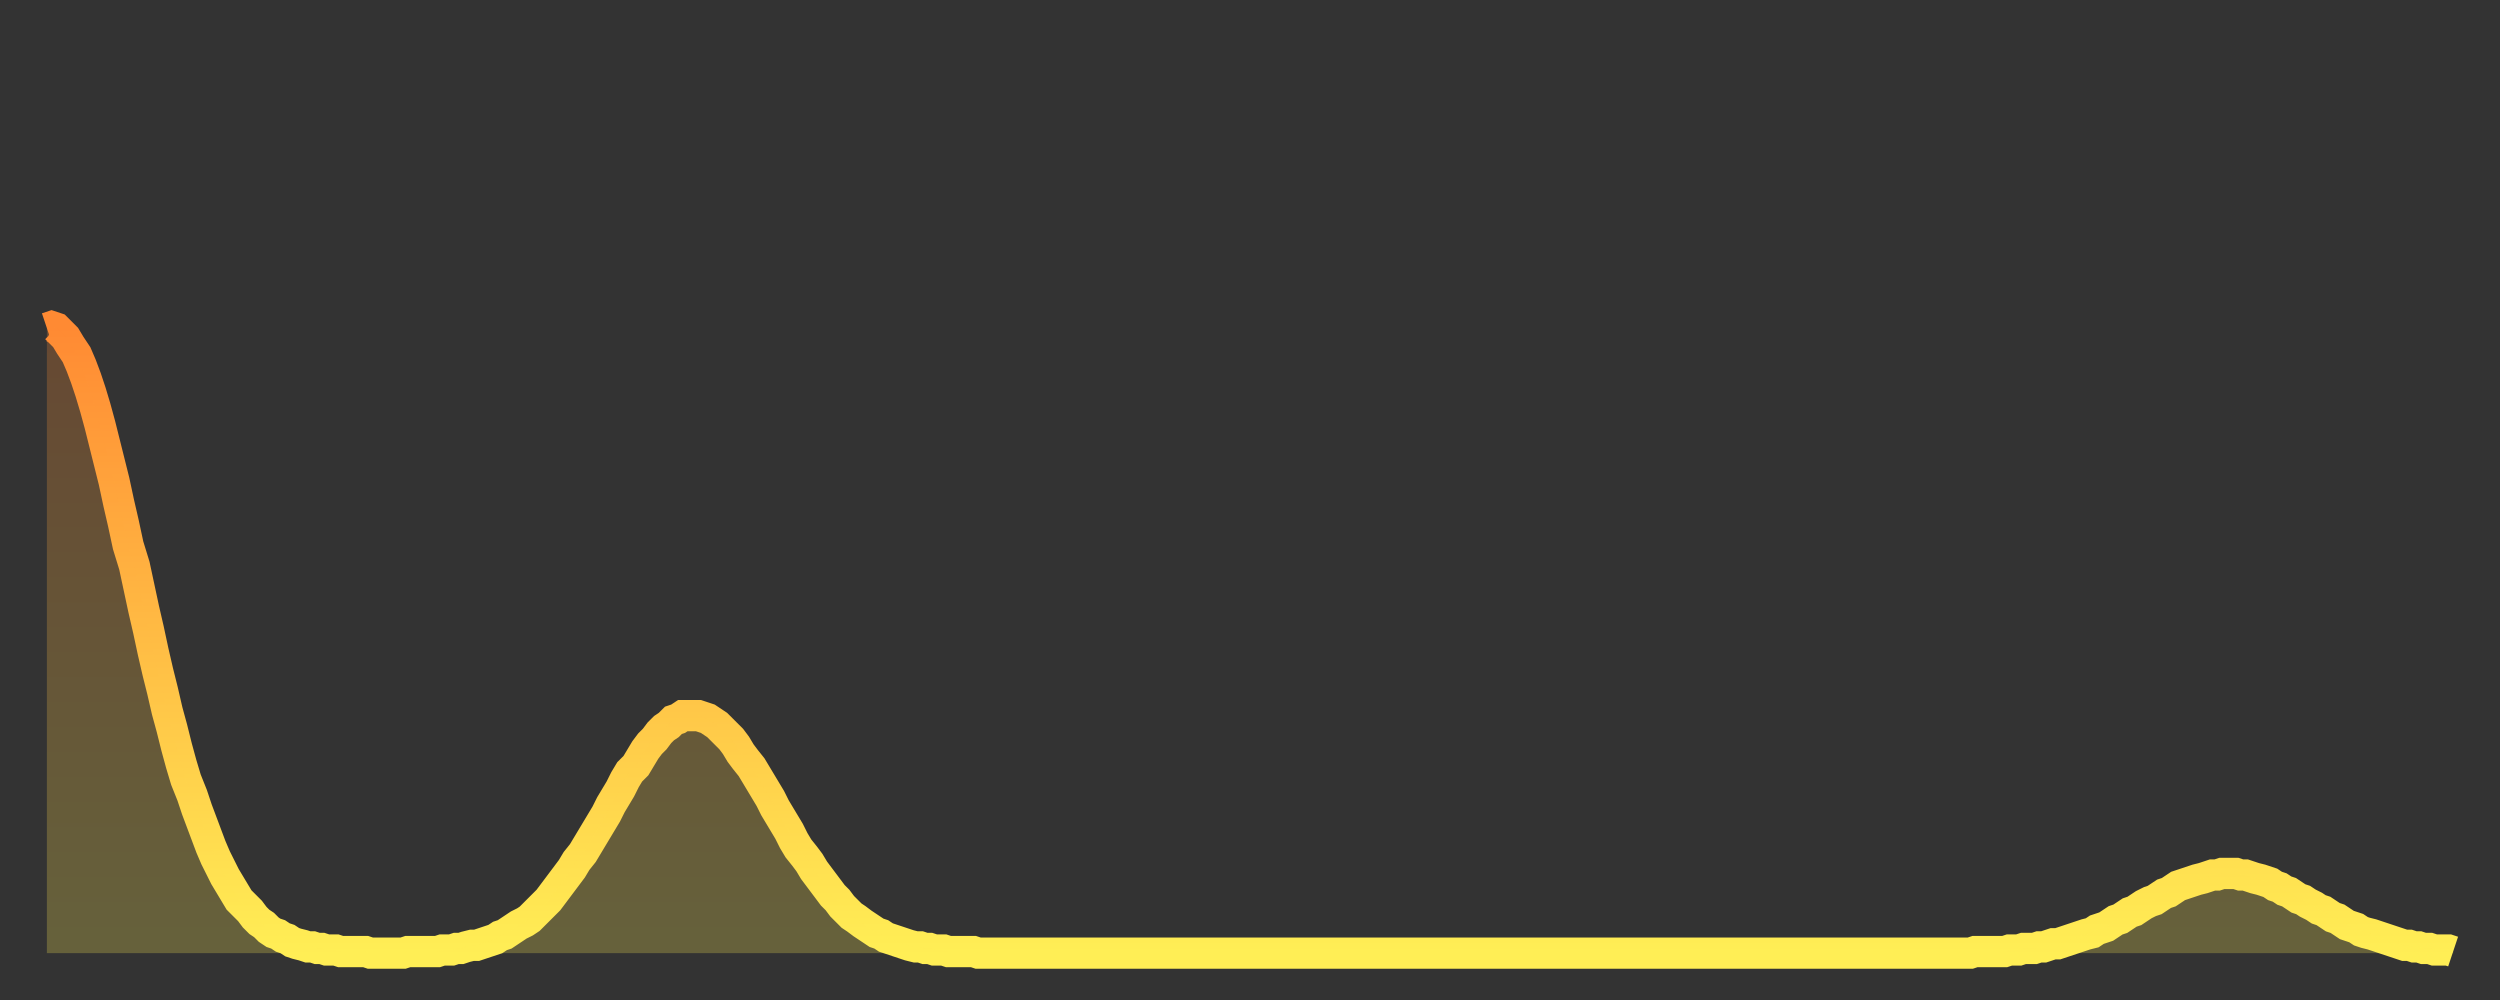 <?xml version="1.0" encoding="utf-8" ?>
<svg baseProfile="full" height="64" version="1.1" width="160" xmlns="http://www.w3.org/2000/svg" xmlns:ev="http://www.w3.org/2001/xml-events" xmlns:xlink="http://www.w3.org/1999/xlink"><rect width="100%" height="100%" fill="#333333" stroke="none"/><defs><linearGradient id="id586074" x1="0" x2="0" y1="0" y2="1"><stop offset="0%" stop-color="#ff8a33" /><stop offset="50%" stop-color="#ffbc44" /><stop offset="100%" stop-color="#ffee55" /></linearGradient></defs><g transform="translate(3,3)"><g><path d="M 0.0 18.0 0.3 17.9 0.6 18.0 0.9 18.3 1.2 18.6 1.5 19.1 1.9 19.7 2.2 20.4 2.5 21.2 2.8 22.1 3.1 23.1 3.4 24.2 3.7 25.4 4.0 26.6 4.3 27.8 4.6 29.2 4.9 30.5 5.2 31.9 5.6 33.2 5.9 34.6 6.2 36.0 6.5 37.3 6.8 38.7 7.1 40.0 7.4 41.2 7.7 42.5 8.0 43.6 8.3 44.8 8.6 45.9 8.9 46.9 9.3 47.9 9.6 48.8 9.9 49.6 10.2 50.4 10.5 51.2 10.8 51.9 11.1 52.5 11.4 53.1 11.7 53.6 12.0 54.1 12.3 54.6 12.7 55.0 13.0 55.3 13.3 55.7 13.6 56.0 13.9 56.2 14.2 56.5 14.5 56.7 14.8 56.8 15.1 57.0 15.4 57.1 15.7 57.3 16.0 57.4 16.4 57.5 16.7 57.6 17.0 57.6 17.3 57.7 17.6 57.7 17.9 57.8 18.2 57.8 18.5 57.8 18.8 57.9 19.1 57.9 19.4 57.9 19.8 57.9 20.1 57.9 20.4 57.9 20.7 58.0 21.0 58.0 21.3 58.0 21.6 58.0 21.9 58.0 22.2 58.0 22.5 58.0 22.8 58.0 23.1 57.9 23.5 57.9 23.8 57.9 24.1 57.9 24.4 57.9 24.7 57.9 25.0 57.9 25.3 57.8 25.6 57.8 25.9 57.8 26.2 57.7 26.5 57.7 26.8 57.6 27.2 57.5 27.5 57.5 27.8 57.4 28.1 57.3 28.4 57.2 28.7 57.1 29.0 56.9 29.3 56.8 29.6 56.6 29.9 56.4 30.2 56.2 30.6 56.0 30.9 55.8 31.2 55.5 31.5 55.2 31.8 54.9 32.1 54.6 32.4 54.2 32.7 53.8 33.0 53.4 33.3 53.0 33.6 52.6 33.9 52.1 34.3 51.6 34.6 51.1 34.9 50.6 35.2 50.1 35.5 49.6 35.8 49.1 36.1 48.5 36.4 48.0 36.7 47.5 37.0 46.9 37.3 46.4 37.7 46.0 38.0 45.5 38.3 45.0 38.6 44.6 38.9 44.3 39.2 43.9 39.5 43.6 39.8 43.4 40.1 43.1 40.4 43.0 40.7 42.8 41.0 42.8 41.4 42.8 41.7 42.8 42.0 42.9 42.3 43.0 42.6 43.2 42.9 43.4 43.2 43.7 43.5 44.0 43.8 44.3 44.1 44.7 44.4 45.2 44.7 45.6 45.1 46.1 45.4 46.6 45.7 47.1 46.0 47.6 46.3 48.1 46.6 48.7 46.9 49.2 47.2 49.7 47.5 50.2 47.8 50.8 48.1 51.3 48.5 51.8 48.8 52.2 49.1 52.7 49.4 53.1 49.7 53.5 50.0 53.9 50.3 54.3 50.6 54.6 50.9 55.0 51.2 55.3 51.5 55.6 51.8 55.8 52.2 56.1 52.5 56.3 52.8 56.5 53.1 56.7 53.4 56.8 53.7 57.0 54.0 57.1 54.3 57.2 54.6 57.3 54.9 57.4 55.2 57.5 55.6 57.6 55.9 57.6 56.2 57.7 56.5 57.7 56.8 57.8 57.1 57.8 57.4 57.8 57.7 57.9 58.0 57.9 58.3 57.9 58.6 57.9 58.9 57.9 59.3 57.9 59.6 58.0 59.9 58.0 60.2 58.0 60.5 58.0 60.8 58.0 61.1 58.0 61.4 58.0 61.7 58.0 62.0 58.0 62.3 58.0 62.6 58.0 63.0 58.0 63.3 58.0 63.6 58.0 63.9 58.0 64.2 58.0 64.5 58.0 64.8 58.0 65.1 58.0 65.4 58.0 65.7 58.0 66.0 58.0 66.4 58.0 66.7 58.0 67.0 58.0 67.3 58.0 67.6 58.0 67.9 58.0 68.2 58.0 68.5 58.0 68.8 58.0 69.1 58.0 69.4 58.0 69.7 58.0 70.1 58.0 70.4 58.0 70.7 58.0 71.0 58.0 71.3 58.0 71.6 58.0 71.9 58.0 72.2 58.0 72.5 58.0 72.8 58.0 73.1 58.0 73.5 58.0 73.8 58.0 74.1 58.0 74.4 58.0 74.7 58.0 75.0 58.0 75.3 58.0 75.6 58.0 75.9 58.0 76.2 58.0 76.5 58.0 76.8 58.0 77.2 58.0 77.5 58.0 77.8 58.0 78.1 58.0 78.4 58.0 78.7 58.0 79.0 58.0 79.3 58.0 79.6 58.0 79.9 58.0 80.2 58.0 80.5 58.0 80.9 58.0 81.2 58.0 81.5 58.0 81.8 58.0 82.1 58.0 82.4 58.0 82.7 58.0 83.0 58.0 83.3 58.0 83.6 58.0 83.9 58.0 84.3 58.0 84.6 58.0 84.9 58.0 85.2 58.0 85.5 58.0 85.8 58.0 86.1 58.0 86.4 58.0 86.7 58.0 87.0 58.0 87.3 58.0 87.6 58.0 88.0 58.0 88.3 58.0 88.6 58.0 88.9 58.0 89.2 58.0 89.5 58.0 89.8 58.0 90.1 58.0 90.4 58.0 90.7 58.0 91.0 58.0 91.4 58.0 91.7 58.0 92.0 58.0 92.3 58.0 92.6 58.0 92.9 58.0 93.2 58.0 93.5 58.0 93.8 58.0 94.1 58.0 94.4 58.0 94.7 58.0 95.1 58.0 95.4 58.0 95.7 58.0 96.0 58.0 96.3 58.0 96.6 58.0 96.9 58.0 97.2 58.0 97.5 58.0 97.8 58.0 98.1 58.0 98.4 58.0 98.8 58.0 99.1 58.0 99.4 58.0 99.7 58.0 100.0 58.0 100.3 58.0 100.6 58.0 100.9 58.0 101.2 58.0 101.5 58.0 101.8 58.0 102.2 58.0 102.5 58.0 102.8 58.0 103.1 58.0 103.4 58.0 103.7 58.0 104.0 58.0 104.3 58.0 104.6 58.0 104.9 58.0 105.2 58.0 105.5 58.0 105.9 58.0 106.2 58.0 106.5 58.0 106.8 58.0 107.1 58.0 107.4 58.0 107.7 58.0 108.0 58.0 108.3 58.0 108.6 58.0 108.9 58.0 109.3 58.0 109.6 58.0 109.9 58.0 110.2 58.0 110.5 58.0 110.8 58.0 111.1 58.0 111.4 58.0 111.7 58.0 112.0 58.0 112.3 58.0 112.6 58.0 113.0 58.0 113.3 58.0 113.6 58.0 113.9 58.0 114.2 58.0 114.5 58.0 114.8 58.0 115.1 58.0 115.4 58.0 115.7 58.0 116.0 58.0 116.3 58.0 116.7 58.0 117.0 58.0 117.3 58.0 117.6 58.0 117.9 58.0 118.2 58.0 118.5 58.0 118.8 58.0 119.1 58.0 119.4 58.0 119.7 58.0 120.1 58.0 120.4 58.0 120.7 58.0 121.0 58.0 121.3 58.0 121.6 58.0 121.9 58.0 122.2 58.0 122.5 58.0 122.8 58.0 123.1 58.0 123.4 57.9 123.8 57.9 124.1 57.9 124.4 57.9 124.7 57.9 125.0 57.9 125.3 57.9 125.6 57.8 125.9 57.8 126.2 57.8 126.5 57.7 126.8 57.7 127.2 57.7 127.5 57.6 127.8 57.6 128.1 57.5 128.4 57.4 128.7 57.4 129.0 57.3 129.3 57.2 129.6 57.1 129.9 57.0 130.2 56.9 130.5 56.8 130.9 56.7 131.2 56.5 131.5 56.4 131.8 56.3 132.1 56.1 132.4 55.9 132.7 55.8 133.0 55.6 133.3 55.4 133.6 55.3 133.9 55.1 134.2 54.9 134.6 54.7 134.9 54.6 135.2 54.4 135.5 54.2 135.8 54.1 136.1 53.9 136.4 53.7 136.7 53.6 137.0 53.5 137.3 53.4 137.6 53.3 138.0 53.2 138.3 53.1 138.6 53.0 138.9 53.0 139.2 52.9 139.5 52.9 139.8 52.9 140.1 52.9 140.4 53.0 140.7 53.0 141.0 53.1 141.3 53.2 141.7 53.3 142.0 53.4 142.3 53.5 142.6 53.7 142.9 53.8 143.2 54.0 143.5 54.1 143.8 54.3 144.1 54.5 144.4 54.6 144.7 54.8 145.1 55.0 145.4 55.2 145.7 55.3 146.0 55.5 146.3 55.7 146.6 55.8 146.9 56.0 147.2 56.2 147.5 56.3 147.8 56.4 148.1 56.6 148.4 56.7 148.8 56.8 149.1 56.9 149.4 57.0 149.7 57.1 150.0 57.2 150.3 57.3 150.6 57.4 150.9 57.5 151.2 57.5 151.5 57.6 151.8 57.6 152.1 57.7 152.5 57.7 152.8 57.8 153.1 57.8 153.4 57.8 153.7 57.8 154.0 57.9" fill="none" id="graph-curve" opacity="1" stroke="url(#id586074)" stroke-width="2" /><path d="M 0 58 L 0.0 18.0 0.3 17.9 0.6 18.0 0.9 18.3 1.2 18.6 1.5 19.1 1.9 19.7 2.2 20.4 2.5 21.2 2.8 22.1 3.1 23.1 3.4 24.2 3.7 25.4 4.0 26.6 4.3 27.8 4.6 29.2 4.9 30.5 5.2 31.9 5.6 33.2 5.9 34.6 6.2 36.0 6.5 37.3 6.8 38.7 7.1 40.0 7.4 41.2 7.7 42.5 8.0 43.6 8.3 44.8 8.6 45.9 8.9 46.9 9.3 47.9 9.6 48.8 9.9 49.6 10.2 50.4 10.5 51.2 10.8 51.9 11.1 52.5 11.4 53.1 11.7 53.6 12.0 54.1 12.3 54.6 12.7 55.0 13.0 55.3 13.3 55.7 13.6 56.0 13.9 56.2 14.2 56.5 14.5 56.7 14.8 56.8 15.1 57.0 15.4 57.1 15.7 57.3 16.0 57.4 16.4 57.5 16.7 57.6 17.0 57.6 17.3 57.7 17.6 57.7 17.9 57.8 18.2 57.8 18.5 57.8 18.8 57.9 19.1 57.9 19.4 57.9 19.8 57.9 20.1 57.9 20.4 57.9 20.7 58.0 21.0 58.0 21.3 58.0 21.6 58.0 21.9 58.0 22.2 58.0 22.5 58.0 22.8 58.0 23.1 57.9 23.5 57.9 23.8 57.9 24.1 57.9 24.4 57.9 24.7 57.9 25.0 57.9 25.3 57.8 25.6 57.8 25.9 57.8 26.2 57.7 26.5 57.7 26.8 57.6 27.2 57.5 27.5 57.5 27.8 57.4 28.1 57.3 28.4 57.2 28.7 57.1 29.0 56.9 29.3 56.8 29.6 56.6 29.9 56.4 30.2 56.2 30.6 56.0 30.9 55.8 31.2 55.5 31.5 55.2 31.8 54.9 32.1 54.6 32.4 54.2 32.7 53.8 33.0 53.4 33.3 53.0 33.6 52.6 33.9 52.1 34.3 51.6 34.6 51.1 34.9 50.6 35.2 50.1 35.5 49.6 35.8 49.1 36.1 48.5 36.4 48.0 36.7 47.5 37.0 46.9 37.3 46.4 37.7 46.0 38.0 45.5 38.3 45.0 38.6 44.6 38.9 44.3 39.2 43.9 39.5 43.6 39.8 43.4 40.1 43.1 40.4 43.0 40.7 42.8 41.0 42.8 41.4 42.8 41.7 42.8 42.0 42.9 42.3 43.0 42.6 43.2 42.9 43.4 43.2 43.7 43.5 44.0 43.8 44.3 44.1 44.7 44.4 45.2 44.7 45.6 45.1 46.1 45.4 46.6 45.7 47.1 46.0 47.6 46.3 48.1 46.6 48.7 46.9 49.2 47.2 49.7 47.5 50.2 47.8 50.8 48.1 51.3 48.5 51.8 48.8 52.2 49.1 52.7 49.4 53.1 49.7 53.5 50.0 53.9 50.3 54.3 50.6 54.6 50.9 55.0 51.2 55.3 51.5 55.6 51.8 55.8 52.2 56.1 52.5 56.3 52.8 56.5 53.1 56.7 53.4 56.8 53.7 57.0 54.0 57.1 54.3 57.2 54.6 57.3 54.9 57.4 55.2 57.5 55.6 57.6 55.9 57.6 56.2 57.7 56.5 57.7 56.8 57.8 57.1 57.8 57.4 57.8 57.7 57.9 58.0 57.9 58.3 57.9 58.6 57.9 58.9 57.9 59.3 57.9 59.6 58.0 59.9 58.0 60.2 58.0 60.5 58.0 60.8 58.0 61.1 58.0 61.4 58.0 61.7 58.0 62.0 58.0 62.3 58.0 62.6 58.0 63.0 58.0 63.3 58.0 63.6 58.0 63.9 58.0 64.2 58.0 64.5 58.0 64.8 58.0 65.1 58.0 65.4 58.0 65.7 58.0 66.0 58.0 66.4 58.0 66.7 58.0 67.0 58.0 67.3 58.0 67.6 58.0 67.9 58.0 68.2 58.0 68.5 58.0 68.8 58.0 69.1 58.0 69.4 58.0 69.7 58.0 70.1 58.0 70.4 58.0 70.7 58.0 71.0 58.0 71.3 58.0 71.6 58.0 71.9 58.0 72.2 58.0 72.5 58.0 72.8 58.0 73.1 58.0 73.5 58.0 73.8 58.0 74.1 58.0 74.4 58.0 74.7 58.0 75.0 58.0 75.3 58.0 75.6 58.0 75.9 58.0 76.2 58.0 76.5 58.0 76.8 58.0 77.2 58.0 77.5 58.0 77.8 58.0 78.1 58.0 78.4 58.0 78.7 58.0 79.0 58.0 79.3 58.0 79.6 58.0 79.9 58.0 80.2 58.0 80.5 58.0 80.9 58.0 81.2 58.0 81.5 58.0 81.8 58.0 82.1 58.0 82.4 58.0 82.7 58.0 83.0 58.0 83.3 58.0 83.6 58.0 83.9 58.0 84.3 58.0 84.6 58.0 84.9 58.0 85.2 58.0 85.5 58.0 85.8 58.0 86.1 58.0 86.4 58.0 86.7 58.0 87.0 58.0 87.3 58.0 87.6 58.0 88.0 58.0 88.3 58.0 88.6 58.0 88.9 58.0 89.2 58.0 89.5 58.0 89.8 58.0 90.1 58.0 90.4 58.0 90.7 58.0 91.0 58.0 91.4 58.0 91.7 58.0 92.0 58.0 92.3 58.0 92.6 58.0 92.9 58.0 93.2 58.0 93.5 58.0 93.8 58.0 94.1 58.0 94.4 58.0 94.7 58.0 95.1 58.0 95.4 58.0 95.7 58.0 96.0 58.0 96.3 58.0 96.6 58.0 96.9 58.0 97.2 58.0 97.5 58.0 97.8 58.0 98.1 58.0 98.4 58.0 98.8 58.0 99.1 58.0 99.4 58.0 99.7 58.0 100.0 58.0 100.3 58.0 100.6 58.0 100.9 58.0 101.2 58.0 101.5 58.0 101.8 58.0 102.2 58.0 102.5 58.0 102.8 58.0 103.1 58.0 103.4 58.0 103.7 58.0 104.0 58.0 104.3 58.0 104.6 58.0 104.9 58.0 105.2 58.0 105.5 58.0 105.9 58.0 106.2 58.0 106.5 58.0 106.8 58.0 107.1 58.0 107.4 58.0 107.7 58.0 108.0 58.0 108.3 58.0 108.6 58.0 108.9 58.0 109.3 58.0 109.6 58.0 109.9 58.0 110.2 58.0 110.5 58.0 110.8 58.0 111.1 58.0 111.4 58.0 111.7 58.0 112.0 58.0 112.3 58.0 112.6 58.0 113.0 58.0 113.3 58.0 113.6 58.0 113.9 58.0 114.2 58.0 114.5 58.0 114.8 58.0 115.1 58.0 115.4 58.0 115.7 58.0 116.0 58.0 116.3 58.0 116.7 58.0 117.0 58.0 117.3 58.0 117.6 58.0 117.9 58.0 118.2 58.0 118.5 58.0 118.8 58.0 119.1 58.0 119.4 58.0 119.7 58.0 120.1 58.0 120.4 58.0 120.7 58.0 121.0 58.0 121.3 58.0 121.6 58.0 121.9 58.0 122.2 58.0 122.5 58.0 122.8 58.0 123.1 58.0 123.4 57.9 123.8 57.9 124.1 57.9 124.4 57.9 124.7 57.9 125.0 57.9 125.3 57.9 125.6 57.8 125.9 57.8 126.2 57.8 126.5 57.7 126.8 57.7 127.2 57.7 127.5 57.6 127.8 57.6 128.1 57.5 128.4 57.4 128.7 57.4 129.0 57.3 129.3 57.2 129.6 57.1 129.9 57.0 130.2 56.9 130.5 56.8 130.9 56.7 131.2 56.5 131.5 56.4 131.8 56.3 132.1 56.1 132.4 55.9 132.7 55.8 133.0 55.6 133.3 55.4 133.6 55.3 133.9 55.1 134.2 54.9 134.6 54.7 134.9 54.6 135.2 54.4 135.5 54.2 135.8 54.1 136.1 53.9 136.4 53.7 136.7 53.6 137.0 53.5 137.3 53.4 137.6 53.3 138.0 53.2 138.3 53.1 138.6 53.0 138.9 53.0 139.2 52.9 139.5 52.9 139.8 52.9 140.1 52.9 140.4 53.0 140.7 53.0 141.0 53.1 141.3 53.2 141.7 53.3 142.0 53.4 142.3 53.5 142.6 53.7 142.9 53.8 143.2 54.0 143.5 54.1 143.8 54.3 144.1 54.5 144.4 54.6 144.7 54.8 145.1 55.0 145.4 55.2 145.7 55.3 146.0 55.5 146.3 55.7 146.6 55.8 146.9 56.0 147.2 56.2 147.5 56.3 147.8 56.4 148.1 56.6 148.4 56.7 148.8 56.8 149.1 56.9 149.4 57.0 149.7 57.1 150.0 57.2 150.3 57.3 150.6 57.4 150.9 57.5 151.2 57.5 151.5 57.6 151.8 57.6 152.1 57.7 152.5 57.7 152.8 57.8 153.1 57.8 153.4 57.8 153.7 57.8 154.0 57.9 154 58" fill="url(#id586074)" fill-opacity=".25" id="graph-shadow" /></g></g></svg>